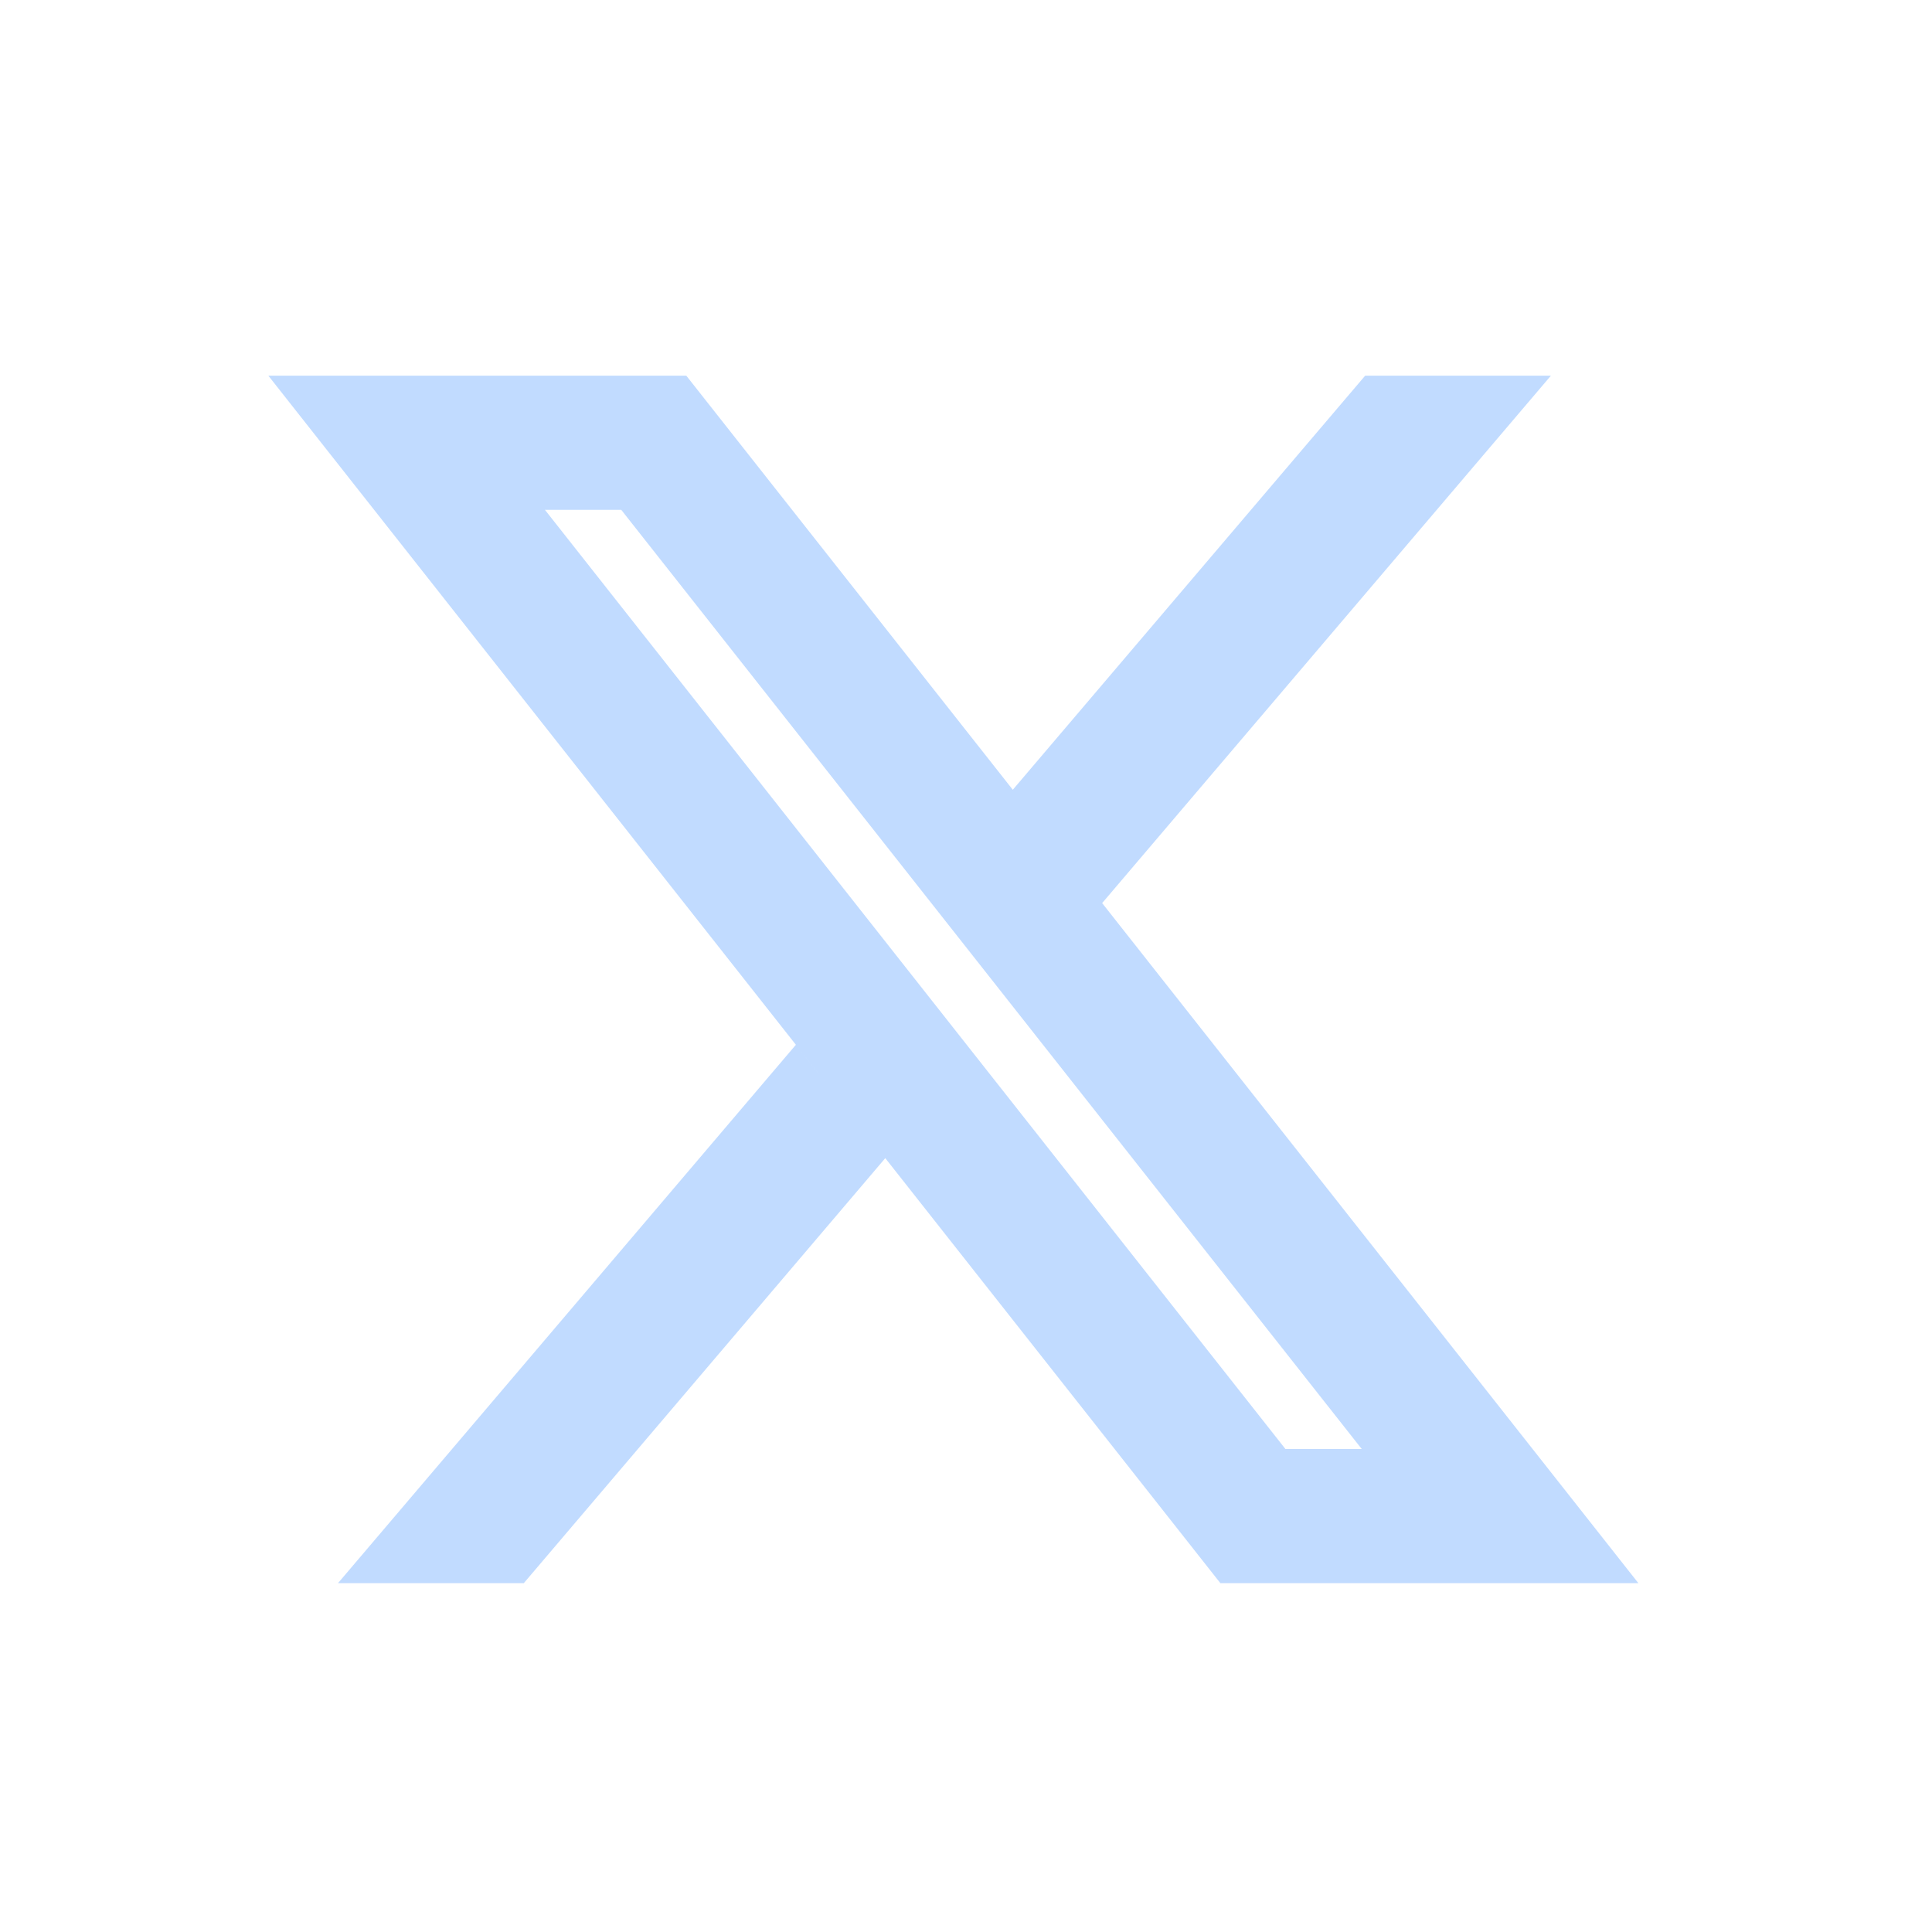 <svg width="36" height="36" viewBox="0 0 36 36" fill="none" xmlns="http://www.w3.org/2000/svg">
<path d="M16.496 21.58L9.76 29.5H6.298L14.83 19.468L16.496 21.58ZM18.872 14.716L25.438 7H28.899L20.537 16.828L30.529 29.5H22.74L5 7H12.788L18.872 14.716ZM23.952 27H25.374L11.576 9.5H10.154L23.952 27Z" fill="#C1DBFF"/>
</svg>
